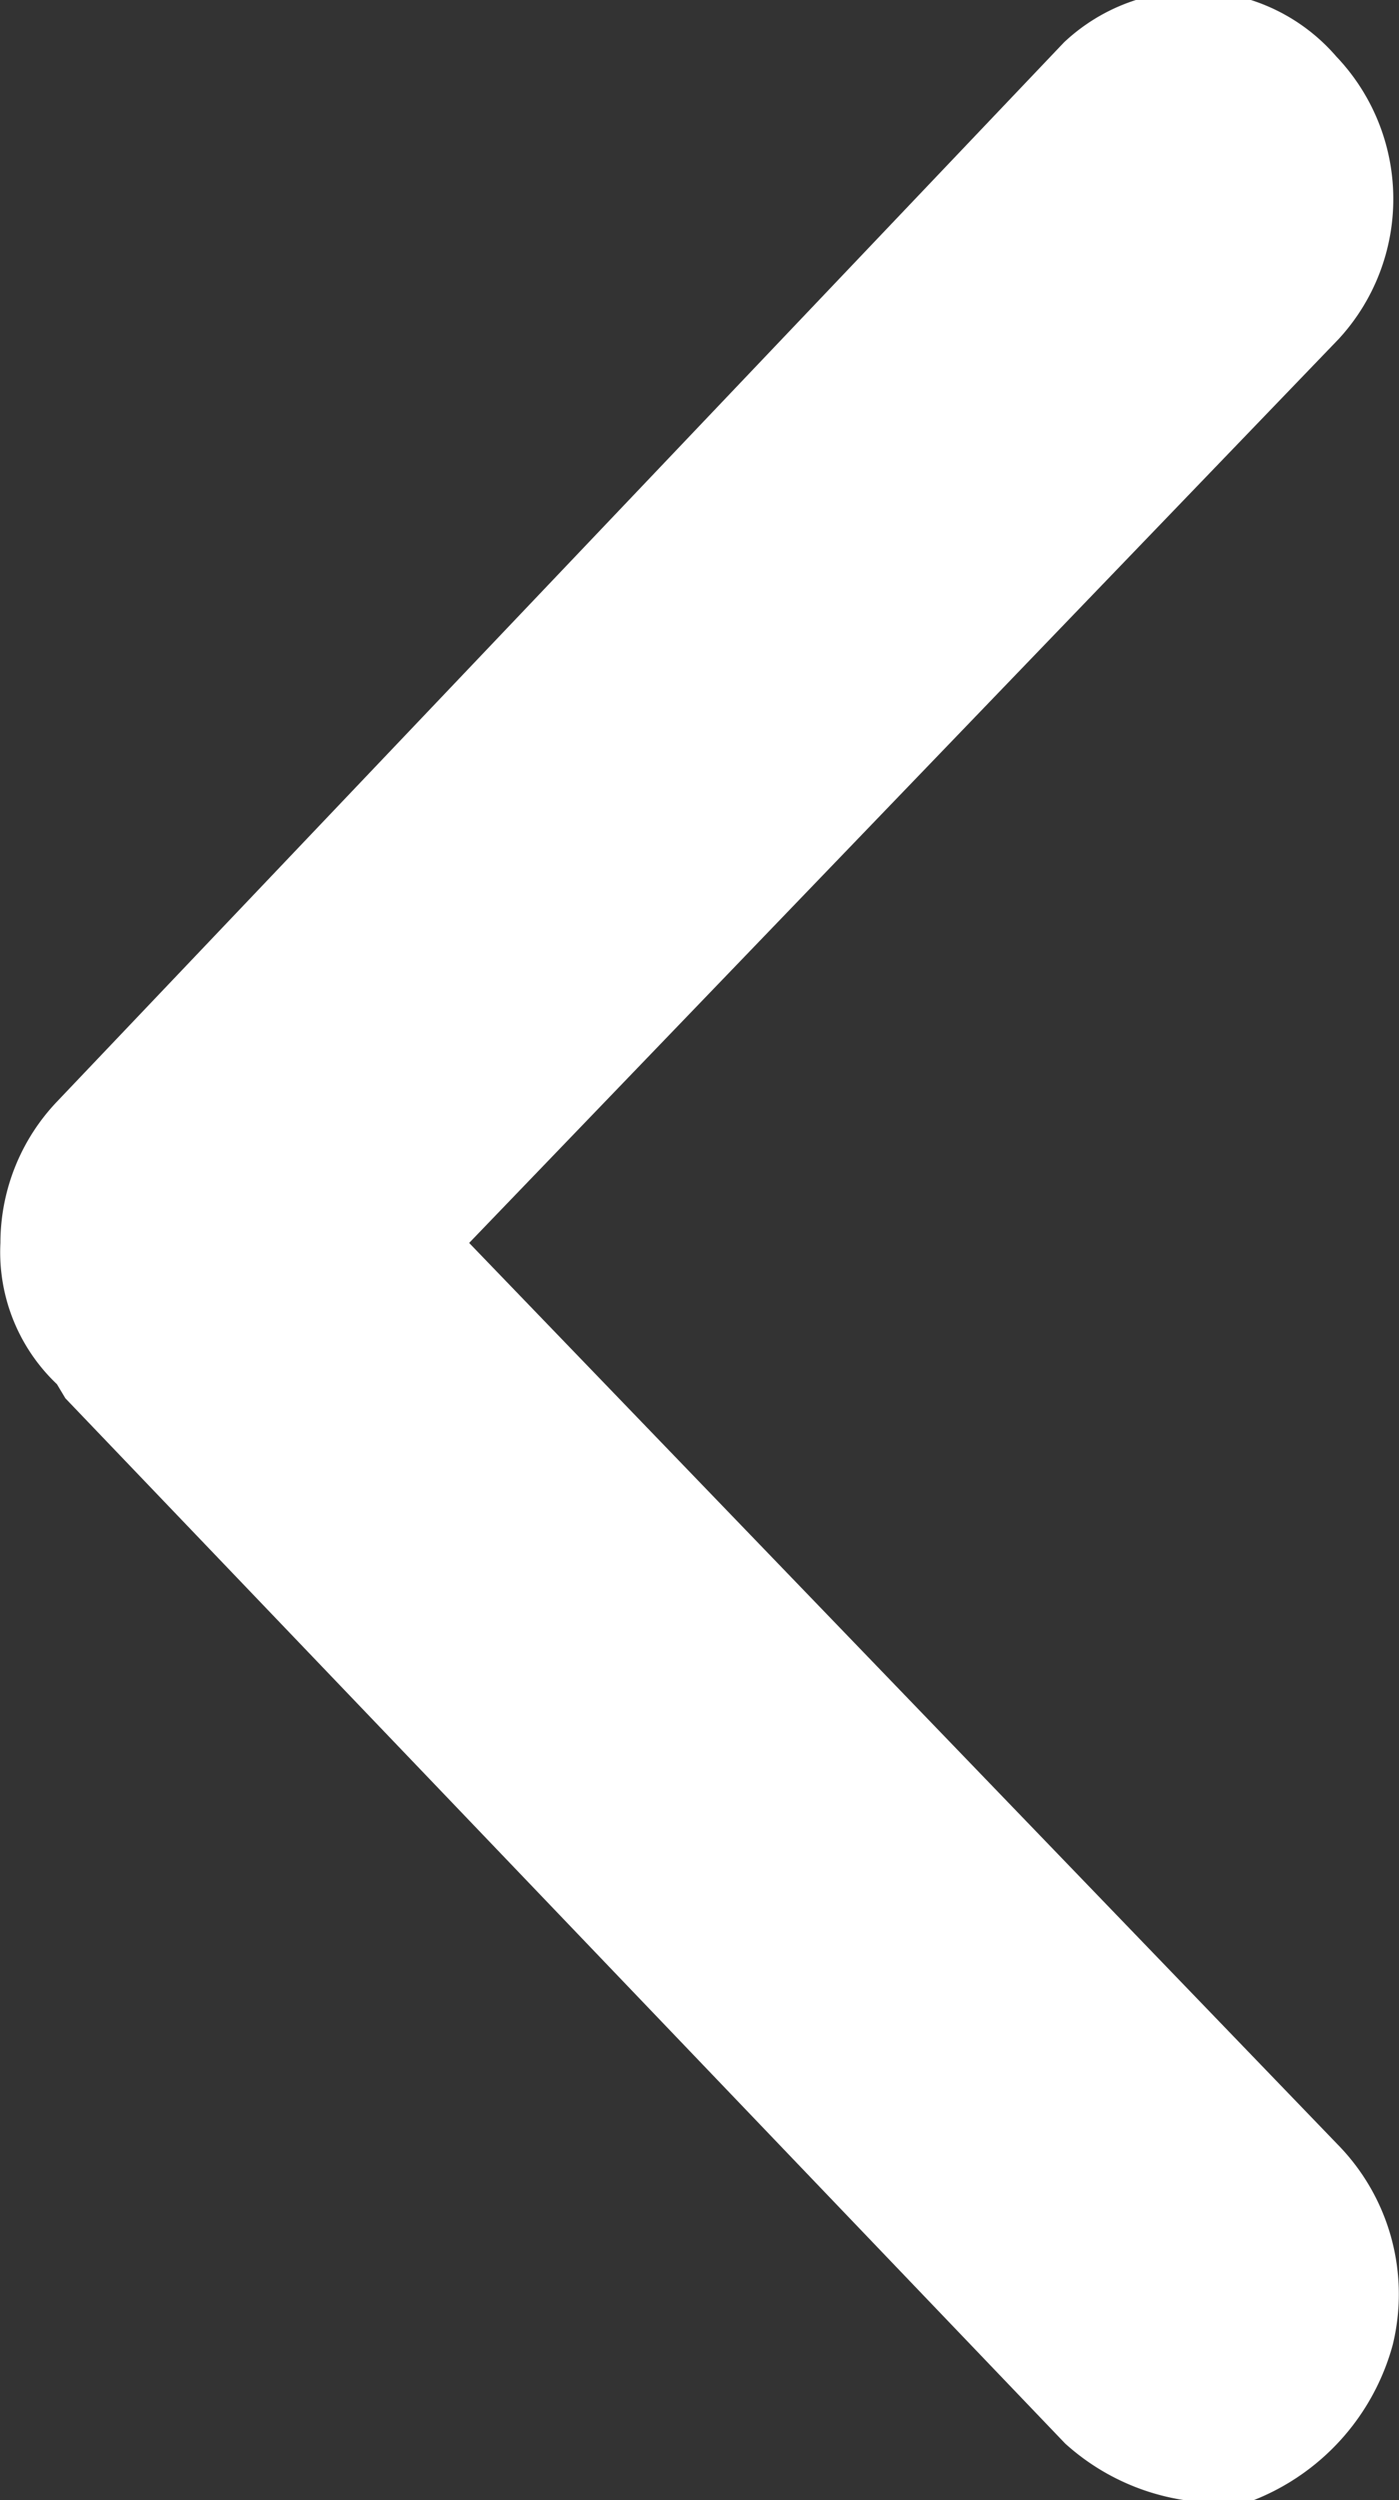 <svg xmlns="http://www.w3.org/2000/svg" width="9.906" height="17.7" viewBox="0 0 9.906 17.7">
  <rect x="0" y="0" width="9.906" height="17.7" fill="#333333" stroke="none"/>
  <defs>
    <style>
      .cls-1 {
        fill: #fff;
        fill-rule: evenodd;
      }
    </style>
  </defs>
  <path id="形状_768" data-name="形状 768" class="cls-1" d="M264.463,11066.1l-0.06-.1a1.288,1.288,0,0,1-.4-1,1.452,1.452,0,0,1,.4-1l7.131-7.5a1.336,1.336,0,0,1,1.928.1,1.463,1.463,0,0,1,.017,2l-6.157,6.4,6.166,6.4a1.513,1.513,0,0,1,.374,1.4,1.647,1.647,0,0,1-.982,1.1,1.619,1.619,0,0,1-1.338-.4Zm0,0" transform="translate(-264 -11056.2)"/>
</svg>
